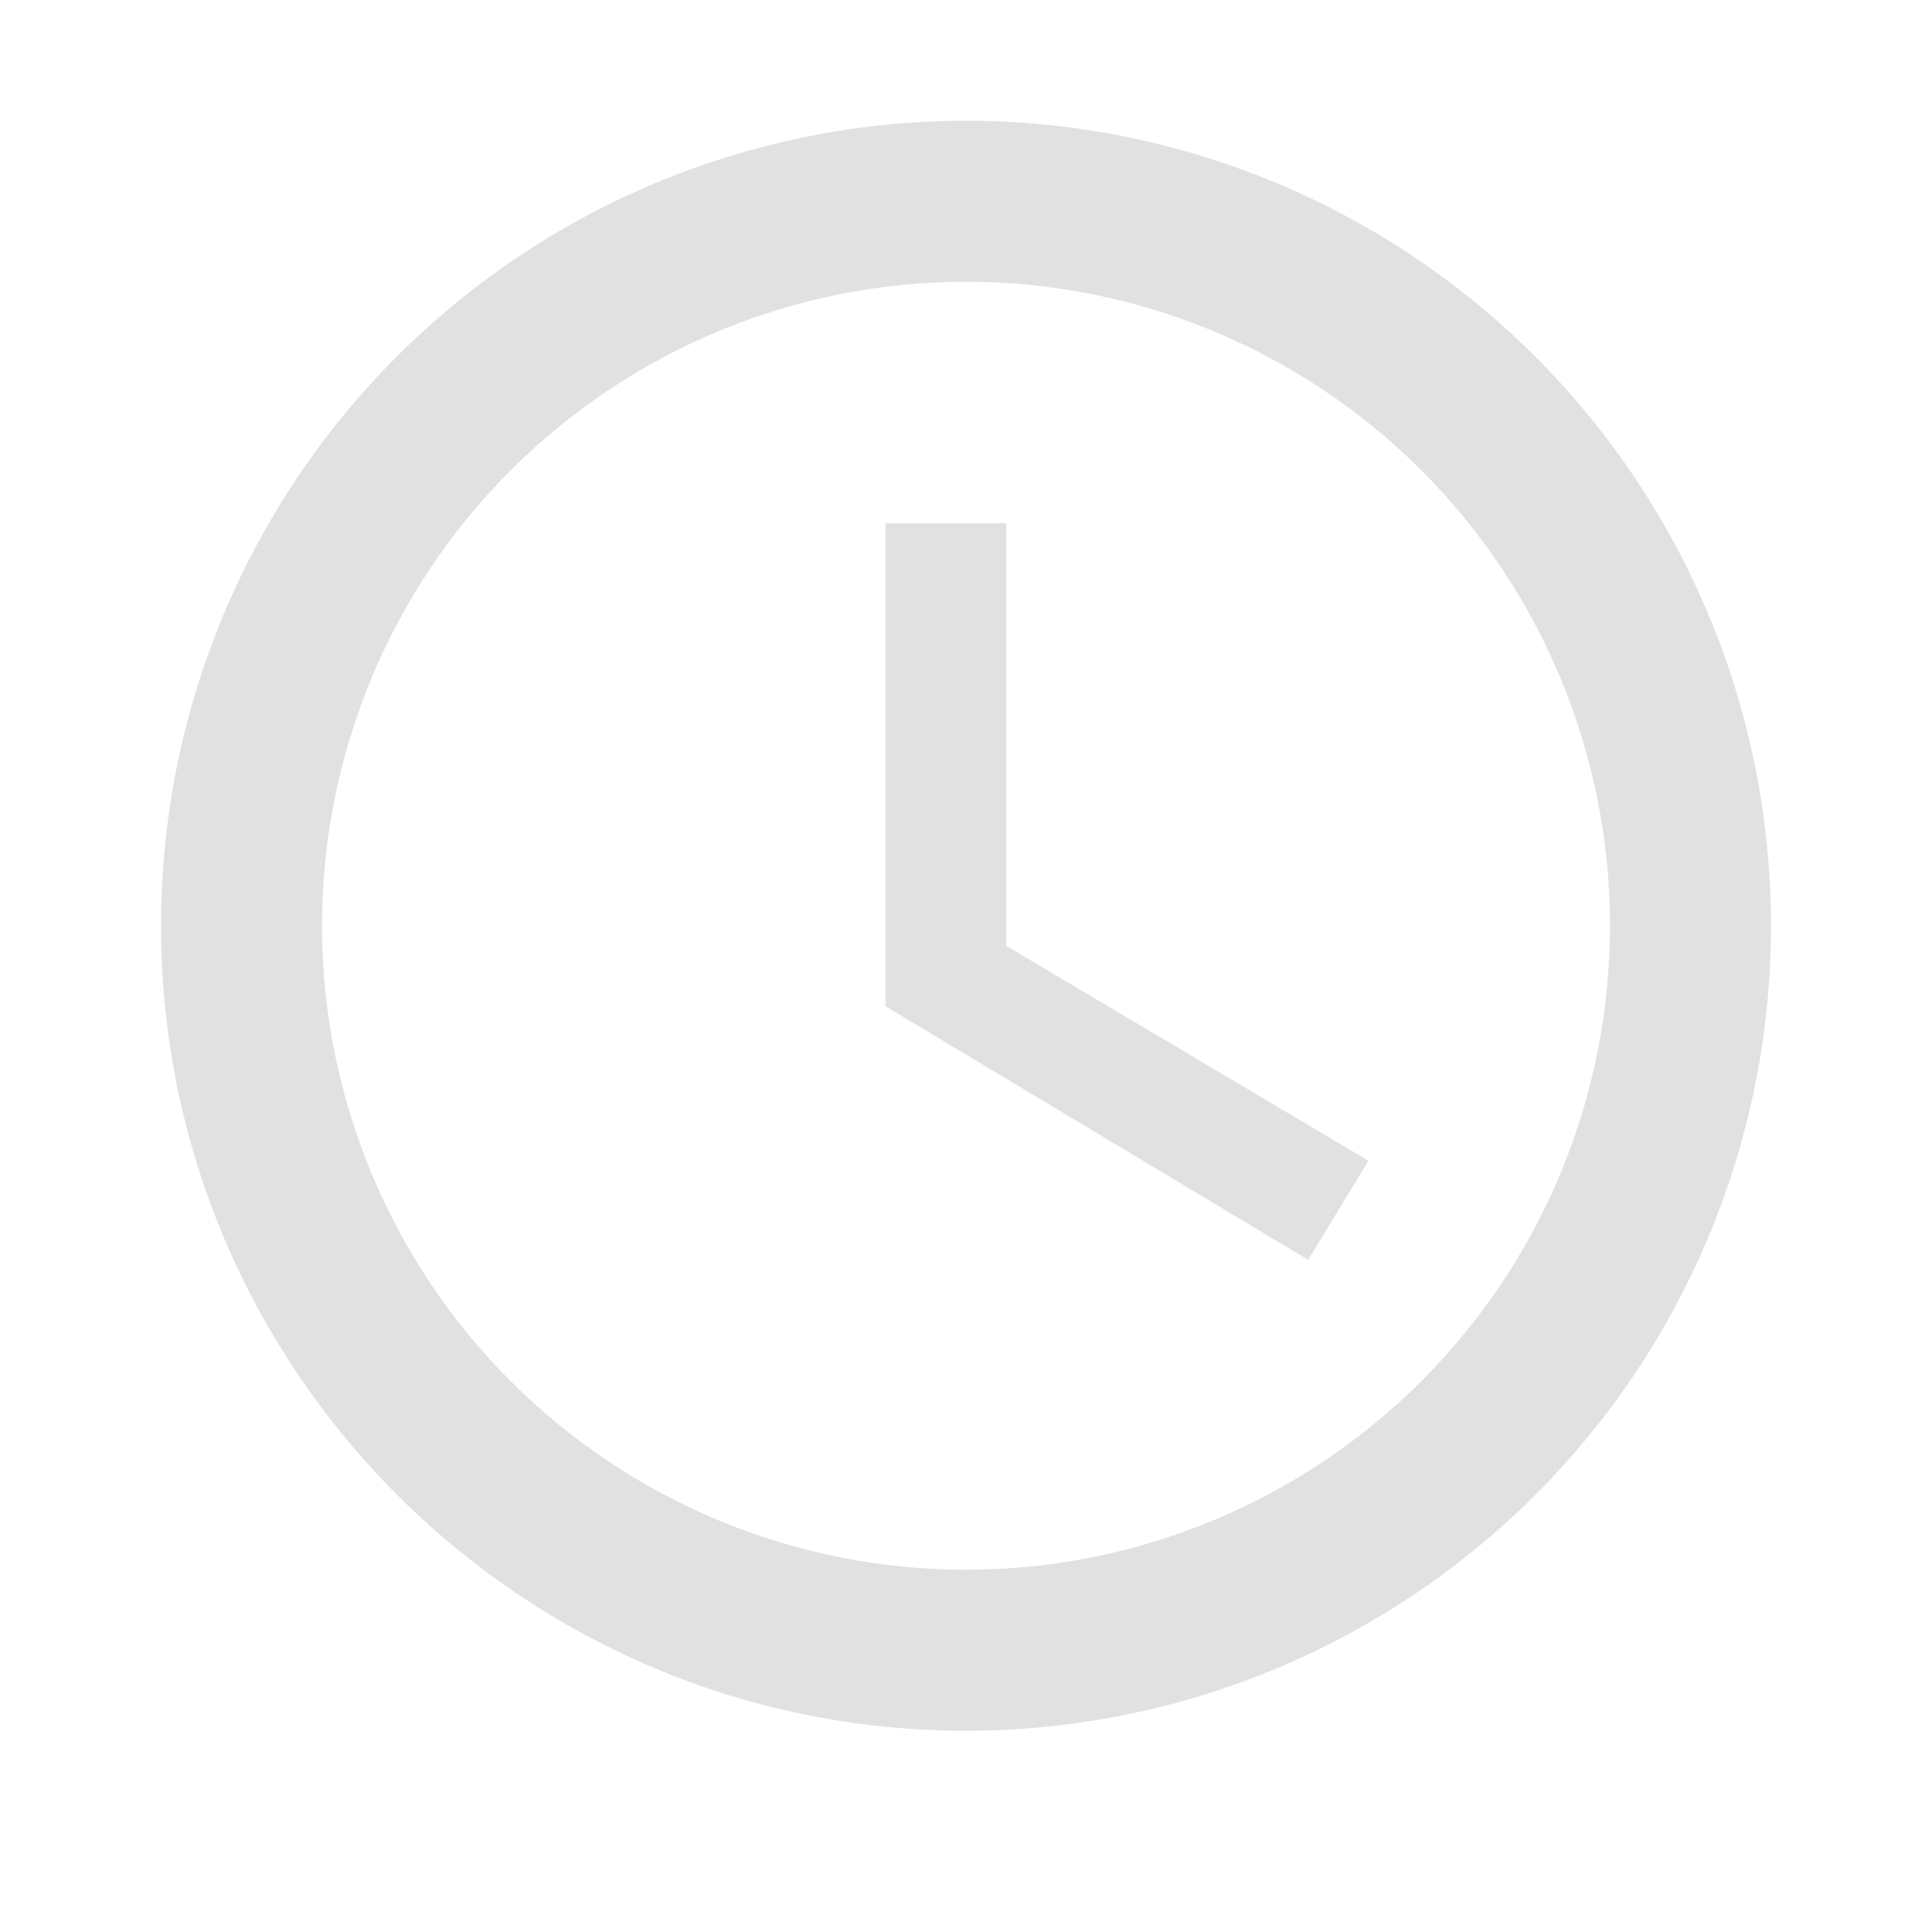 <svg width="24" height="24" viewBox="0 0 24 24" fill="none" xmlns="http://www.w3.org/2000/svg">
<path d="M12 19.5C14.122 19.5 16.157 18.657 17.657 17.157C19.157 15.657 20 13.622 20 11.5C20 9.378 19.157 7.343 17.657 5.843C16.157 4.343 14.122 3.5 12 3.5C9.878 3.5 7.843 4.343 6.343 5.843C4.843 7.343 4 9.378 4 11.5C4 13.622 4.843 15.657 6.343 17.157C7.843 18.657 9.878 19.5 12 19.5ZM12 1.5C13.313 1.5 14.614 1.759 15.827 2.261C17.04 2.764 18.142 3.5 19.071 4.429C20 5.358 20.736 6.46 21.239 7.673C21.741 8.886 22 10.187 22 11.5C22 14.152 20.946 16.696 19.071 18.571C17.196 20.446 14.652 21.5 12 21.5C6.47 21.5 2 17 2 11.5C2 8.848 3.054 6.304 4.929 4.429C6.804 2.554 9.348 1.5 12 1.5ZM12.5 6.5V11.75L17 14.42L16.25 15.65L11 12.5V6.5H12.5Z" fill="#E1E1E1"/>
</svg>
